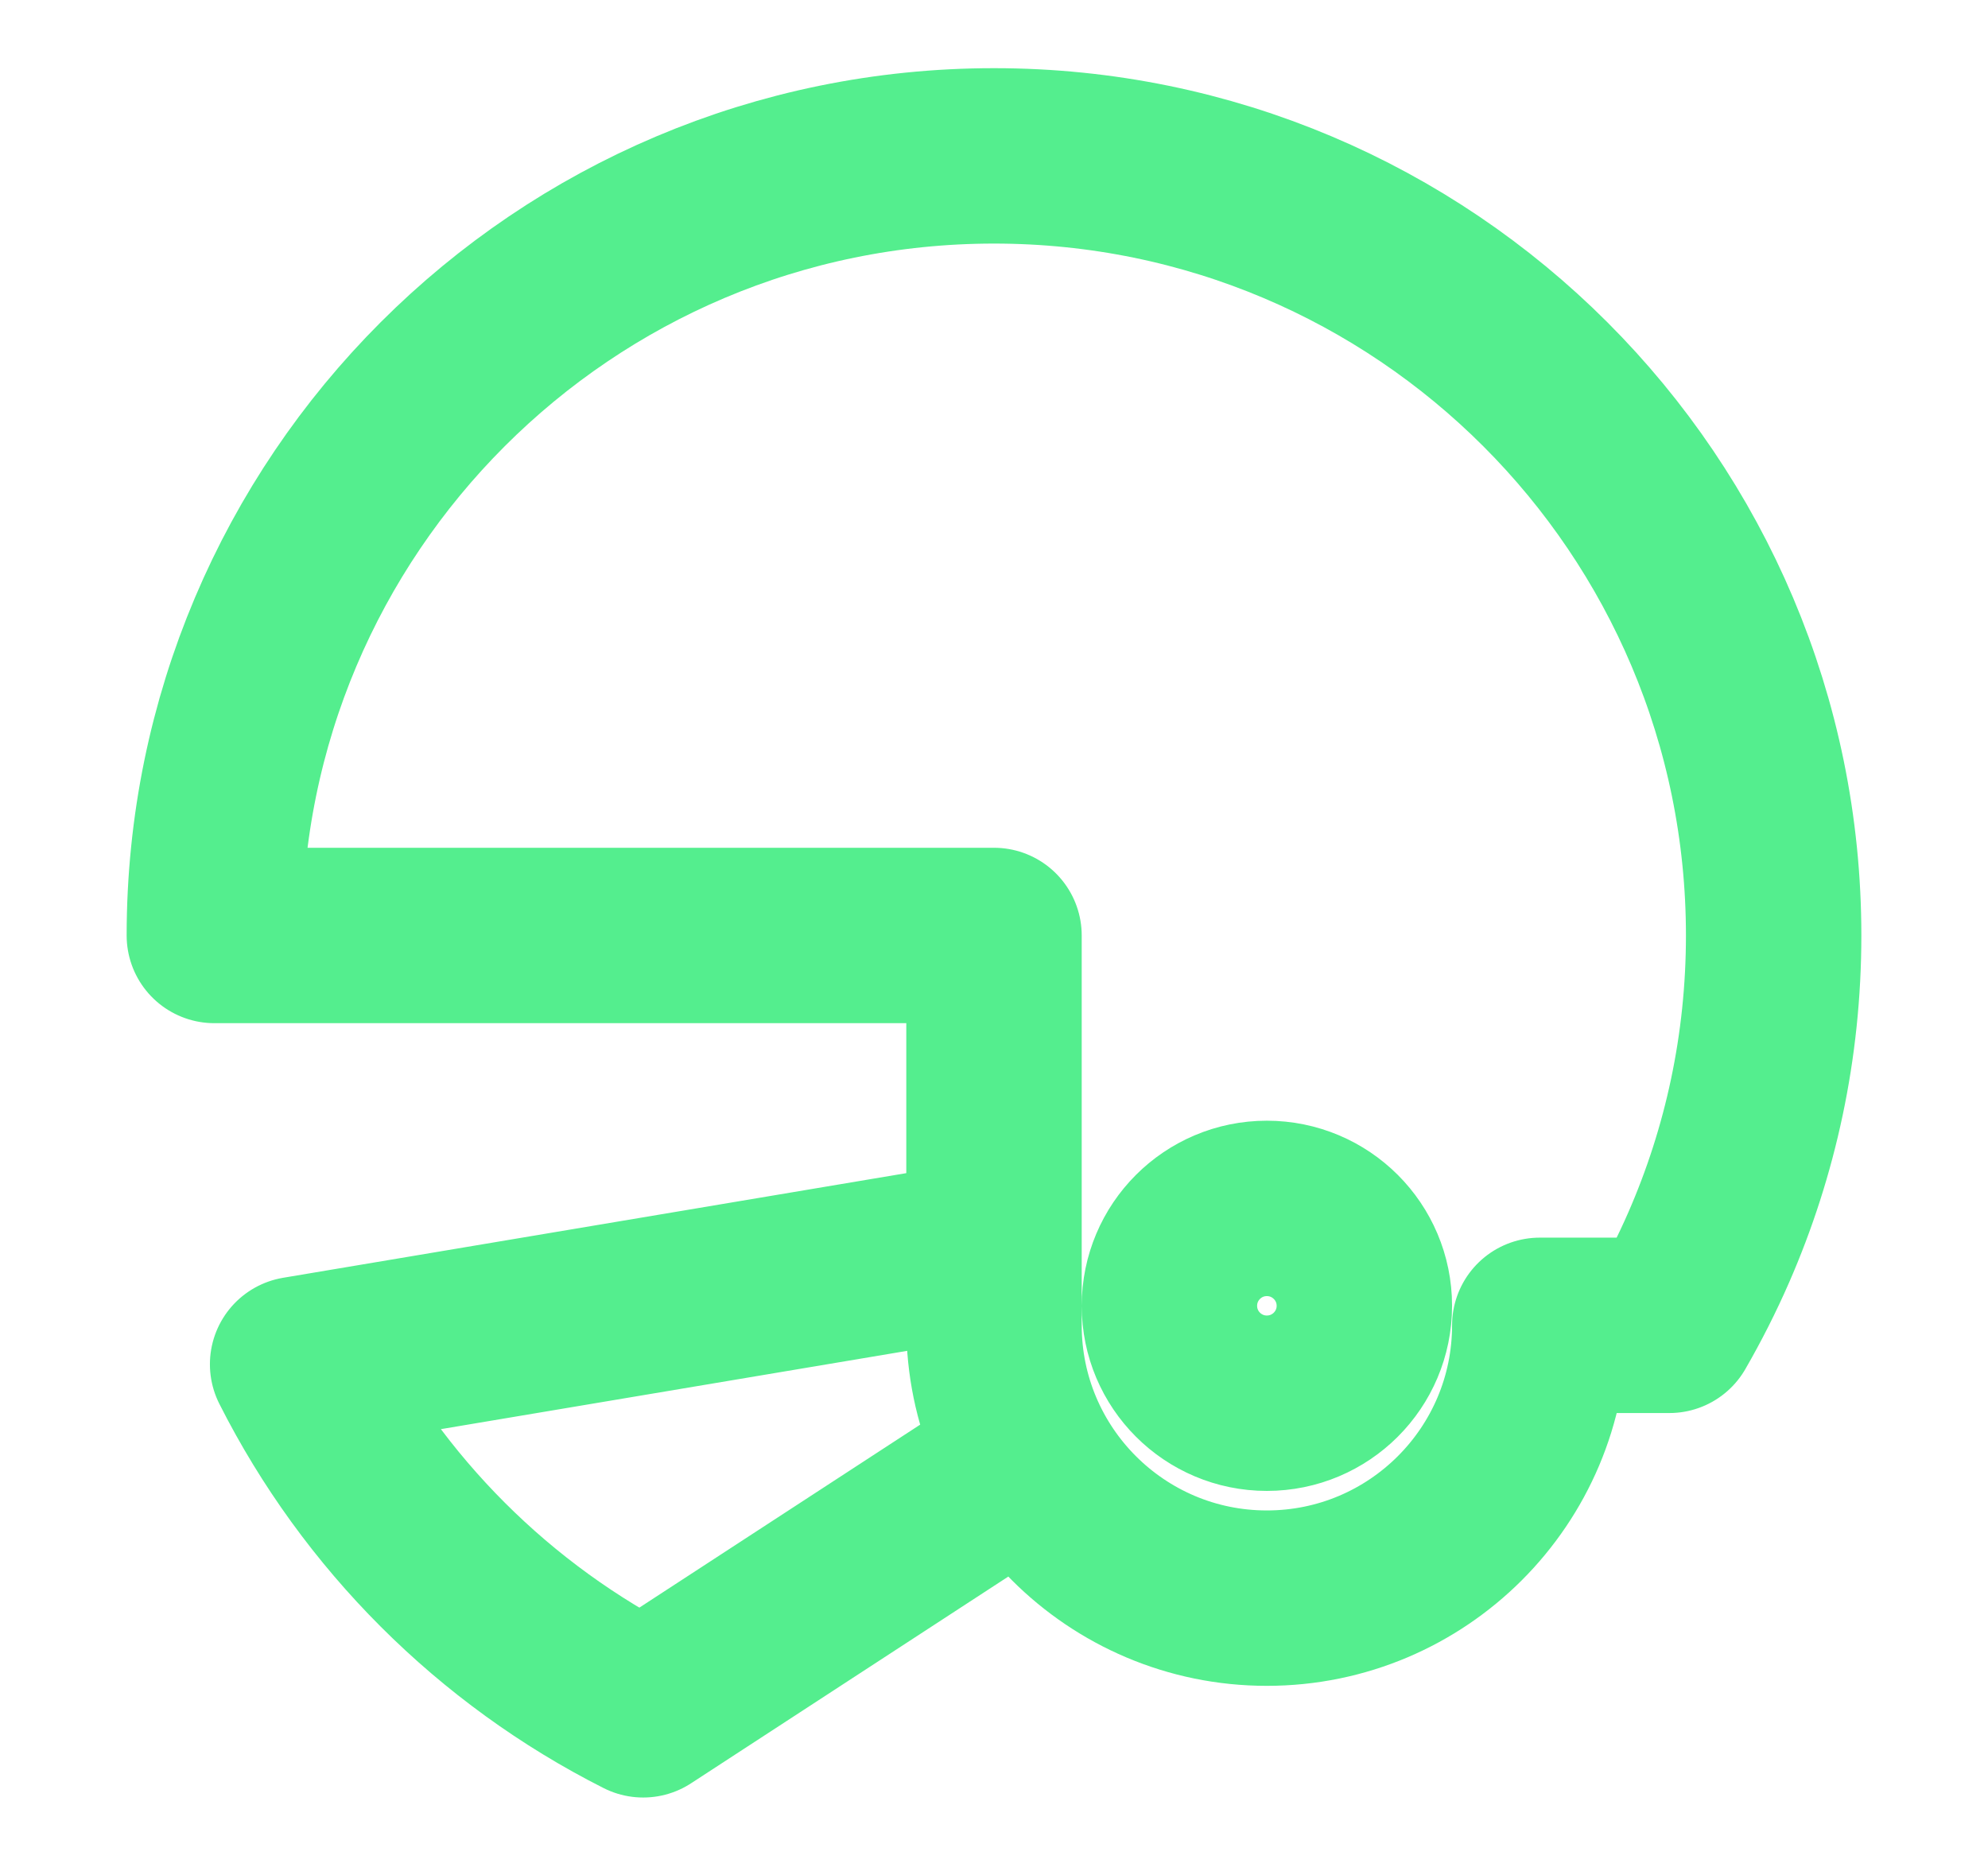 <svg width="17" height="16" viewBox="0 0 17 16" fill="none" xmlns="http://www.w3.org/2000/svg">
<path d="M8.5 10.667L2.545 11.667C3.188 12.94 4.227 13.979 5.5 14.622L8.5 12.667M1.833 8C1.833 4.318 4.818 1.333 8.5 1.333C12.182 1.333 15.167 4.318 15.167 8C15.167 8.948 14.969 9.85 14.612 10.667C14.512 10.896 14.399 11.119 14.275 11.334H13.167C13.167 12.622 12.122 13.667 10.833 13.667C9.545 13.667 8.5 12.622 8.5 11.334V8H1.833ZM11.667 11.167C11.667 11.627 11.294 12 10.833 12C10.373 12 10 11.627 10 11.167C10 10.707 10.373 10.334 10.833 10.334C11.294 10.334 11.667 10.707 11.667 11.167Z" stroke="#54EE8E" stroke-width="1.5" stroke-linecap="round" stroke-linejoin="round"/>
</svg>
